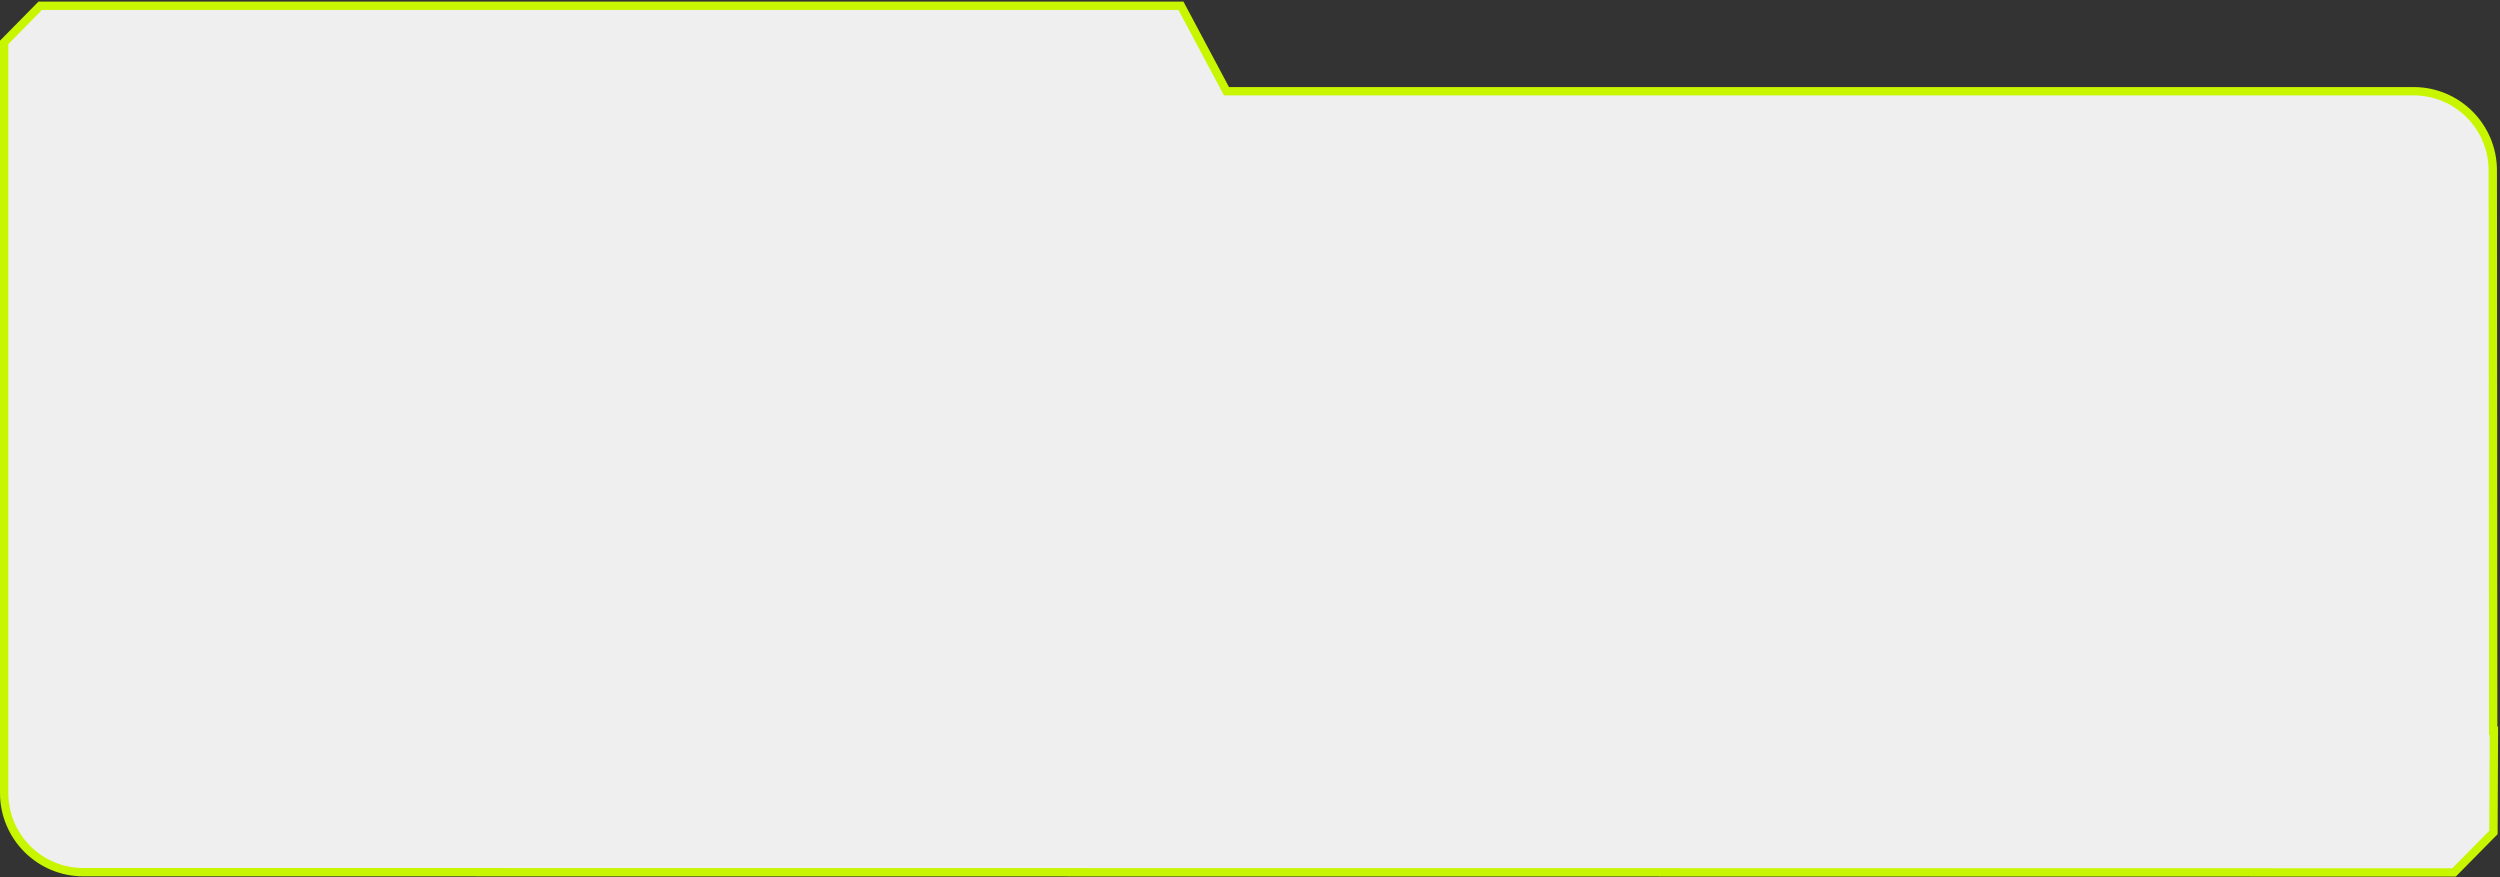 <svg xmlns="http://www.w3.org/2000/svg" width="1200" height="421" viewBox="0 0 1200 421" fill="none"><rect x="0" y="0" width="1200" height="421" fill="#333333" stroke="none"/><path d="M19.308 2.763L2 20.332V380.648C2 401.635 19.013 418.648 40 418.648H164.173L1177.94 418.762L1196.86 399.583L1197.08 350.76H1196.74L1196.54 81.764C1196.52 60.788 1179.51 43.791 1158.54 43.791H588.713L588.148 42.731L566.858 2.763H19.308Z" fill="white" fill-opacity="0.92" stroke="#C8F500" stroke-width="4"></path></svg>